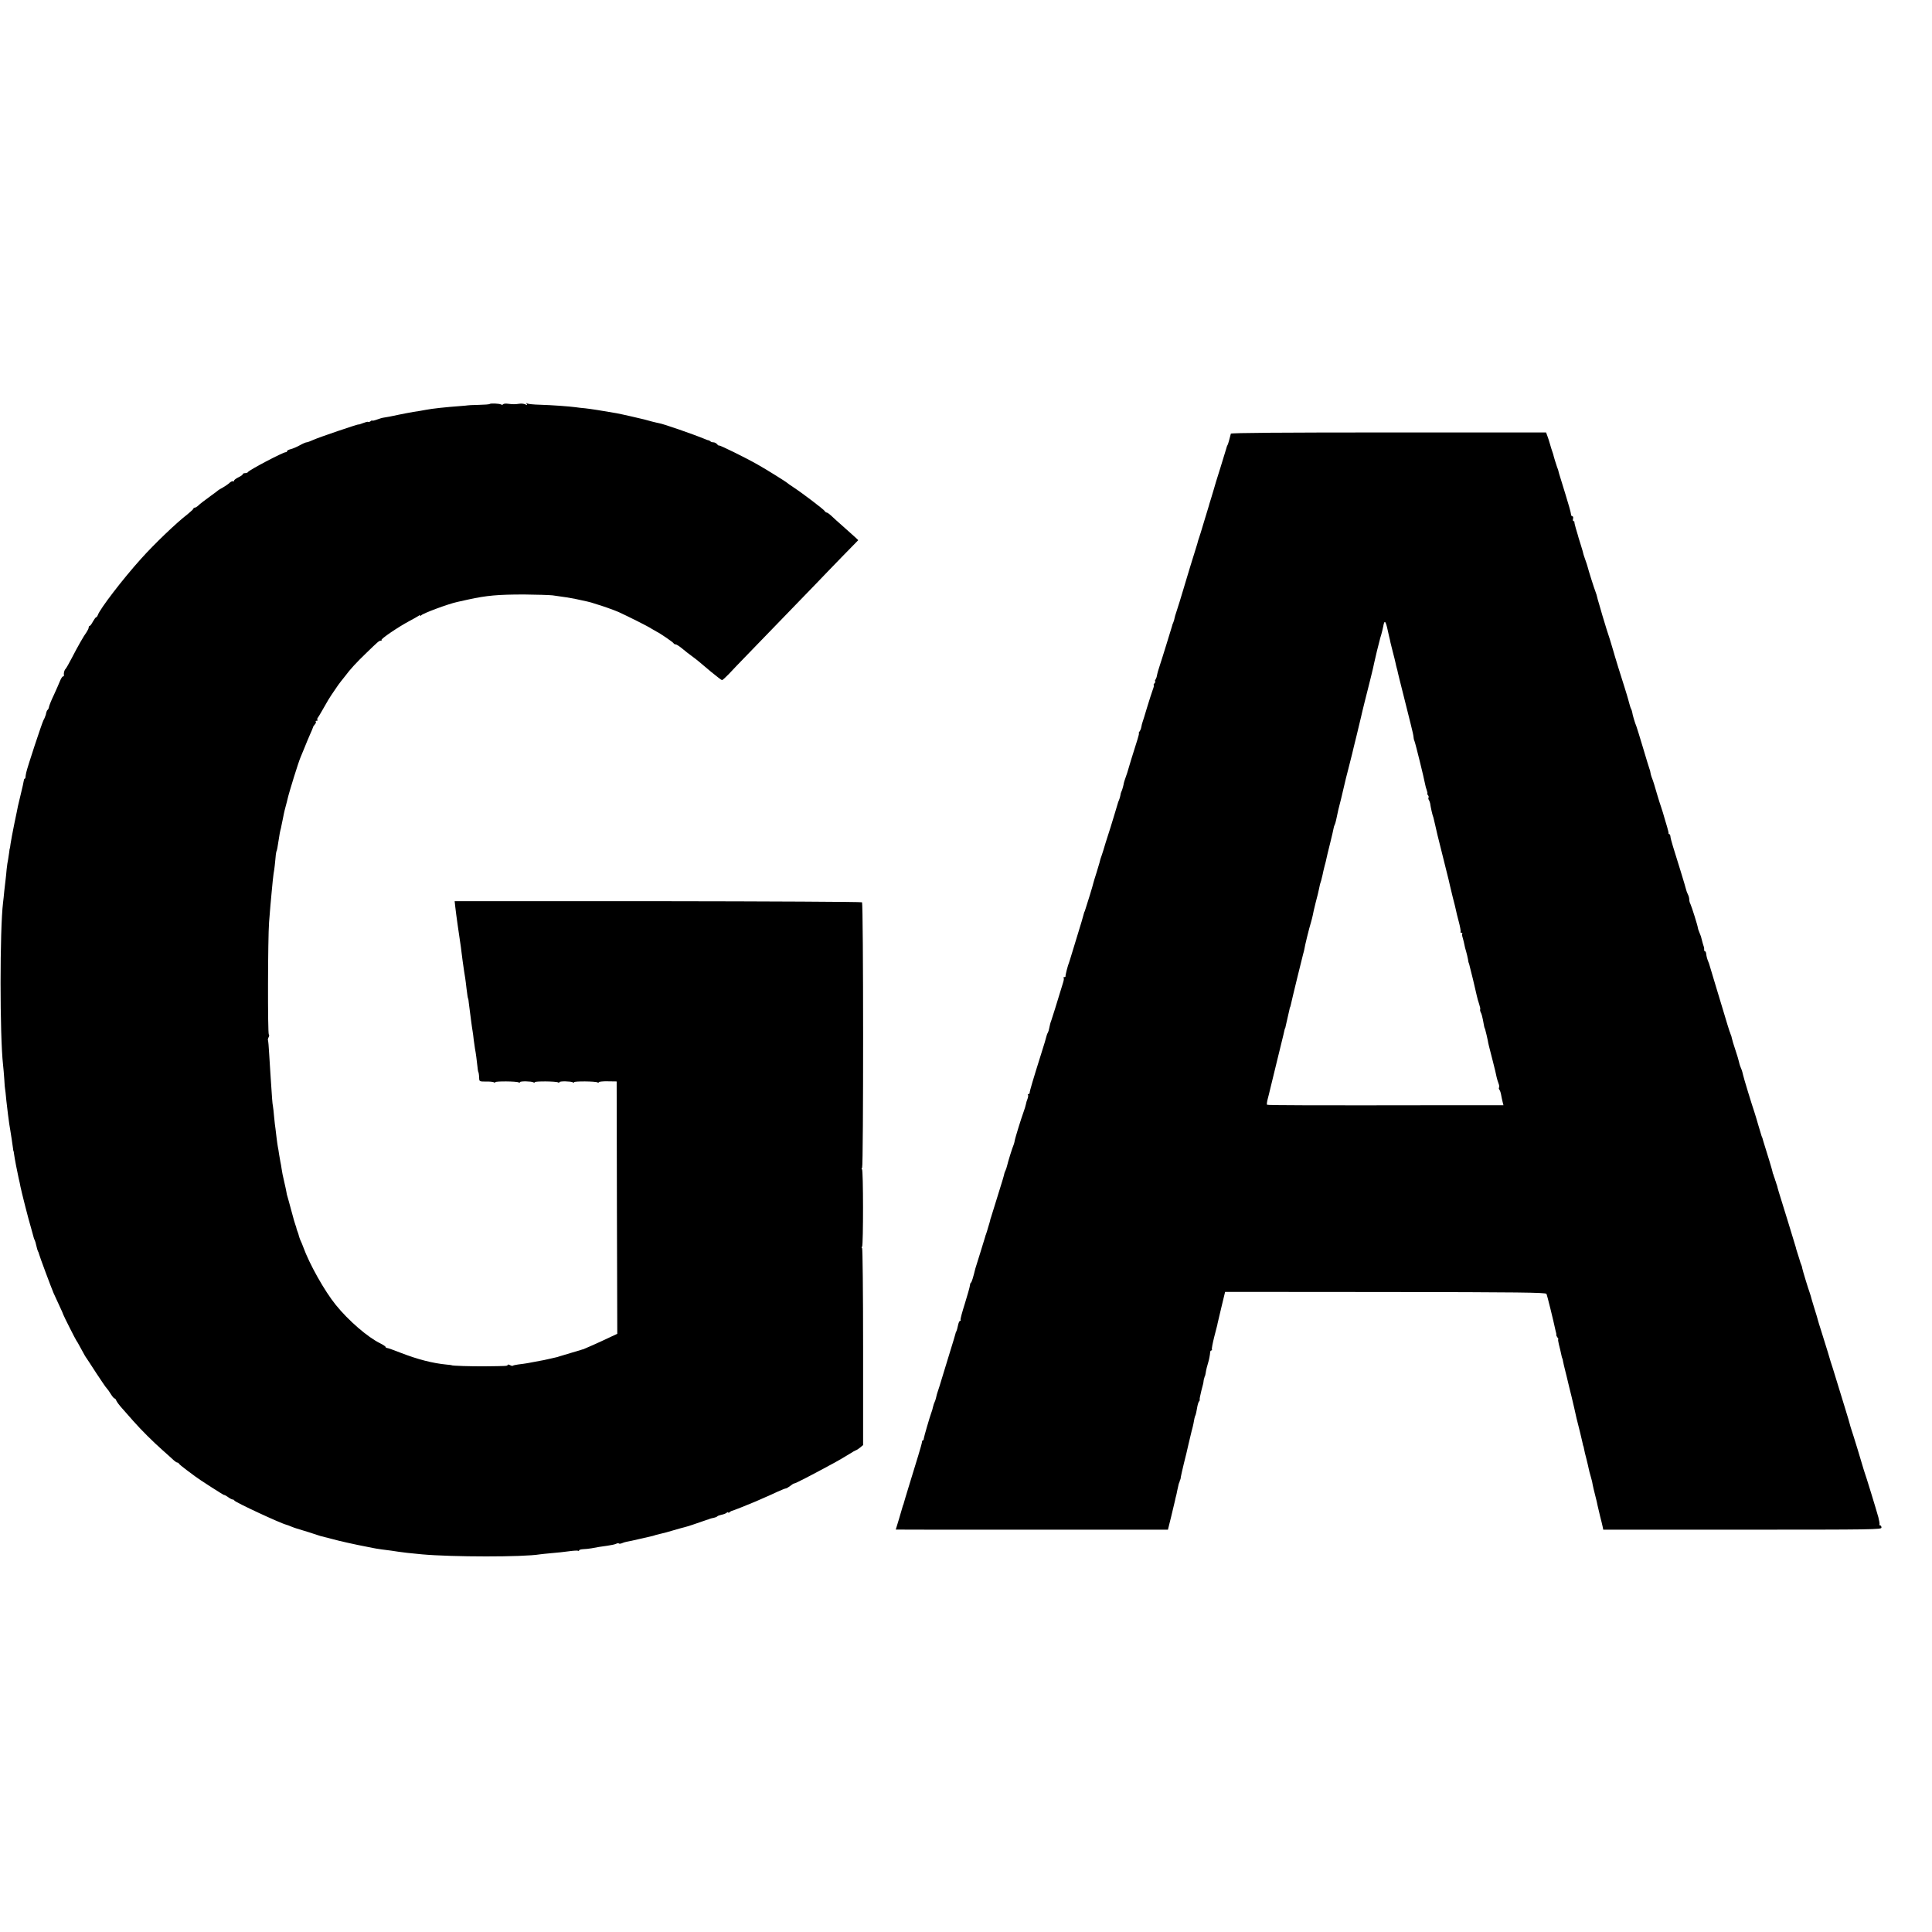 <?xml version="1.0" standalone="no"?>
<!DOCTYPE svg PUBLIC "-//W3C//DTD SVG 20010904//EN"
 "http://www.w3.org/TR/2001/REC-SVG-20010904/DTD/svg10.dtd">
<svg version="1.0" xmlns="http://www.w3.org/2000/svg"
 width="1568pt" height="1568pt" viewBox="0 0 1568 1568"
 preserveAspectRatio="xMidYMid meet">
<g transform="translate(0,1568) scale(0.1,-0.1)"
fill="#000000" stroke="none">
<path d="M3974 12401 c-3 -3 -44 -6 -92 -7 -48 -1 -87 -3 -87 -4 0 -1 -29 -3
-65 -6 -110 -8 -222 -20 -273 -30 -16 -3 -38 -7 -50 -9 -24 -3 -77 -12 -117
-20 -14 -3 -36 -7 -50 -10 -14 -3 -49 -10 -77 -16 -29 -5 -55 -10 -58 -10 -2
0 -23 -6 -45 -14 -22 -8 -40 -12 -40 -8 0 3 -6 0 -13 -6 -8 -6 -16 -8 -19 -5
-3 3 -22 -2 -42 -10 -20 -8 -36 -13 -36 -11 0 5 -321 -104 -367 -125 -24 -11
-48 -20 -55 -20 -7 0 -32 -11 -55 -24 -23 -13 -56 -27 -72 -31 -17 -4 -31 -11
-31 -16 0 -5 -5 -9 -11 -9 -22 0 -302 -147 -307 -162 -2 -4 -12 -8 -23 -8 -10
0 -19 -4 -19 -9 0 -5 -16 -16 -35 -25 -19 -9 -35 -21 -35 -27 0 -6 -4 -8 -8
-5 -5 3 -18 -3 -28 -12 -10 -10 -35 -27 -54 -38 -19 -10 -37 -21 -40 -24 -3
-3 -30 -24 -60 -45 -59 -43 -85 -63 -105 -82 -8 -7 -18 -13 -24 -13 -6 0 -11
-4 -11 -8 0 -4 -21 -24 -47 -45 -89 -68 -272 -243 -379 -363 -147 -163 -334
-407 -350 -456 -4 -10 -10 -18 -14 -18 -4 0 -15 -16 -26 -35 -10 -19 -22 -35
-26 -35 -5 0 -8 -6 -8 -13 0 -7 -8 -23 -17 -37 -24 -32 -73 -119 -120 -210
-21 -41 -44 -81 -50 -88 -12 -12 -17 -34 -14 -54 0 -5 -3 -8 -8 -8 -5 0 -16
-17 -24 -37 -8 -21 -31 -72 -50 -114 -20 -41 -37 -84 -39 -95 -1 -10 -7 -22
-11 -25 -5 -3 -10 -15 -12 -25 -2 -10 -4 -20 -5 -21 -2 -2 -3 -6 -4 -10 -1 -5
-7 -17 -13 -28 -12 -22 -132 -385 -140 -425 -3 -14 -6 -31 -6 -37 0 -7 -3 -13
-7 -13 -3 0 -6 -8 -7 -17 -1 -10 -11 -54 -22 -99 -11 -44 -22 -91 -25 -105 -2
-13 -16 -79 -30 -146 -14 -68 -27 -140 -30 -160 -3 -21 -5 -38 -6 -38 -1 0 -4
-13 -5 -30 -2 -16 -6 -43 -9 -60 -4 -16 -9 -52 -12 -80 -2 -27 -6 -63 -8 -80
-2 -16 -7 -59 -11 -95 -3 -36 -8 -78 -10 -95 -27 -217 -27 -1083 0 -1318 3
-23 7 -76 10 -117 2 -41 5 -75 6 -75 0 0 2 -13 4 -30 2 -27 10 -100 20 -180 6
-52 15 -109 19 -130 4 -23 19 -121 22 -147 1 -10 2 -19 4 -20 1 -2 3 -12 4
-23 6 -43 24 -136 37 -195 6 -25 13 -56 15 -70 9 -44 64 -263 86 -335 11 -38
21 -74 22 -80 1 -5 4 -14 8 -20 3 -5 9 -26 13 -45 4 -19 10 -39 13 -45 4 -5 7
-14 8 -20 2 -13 102 -281 119 -320 8 -16 28 -61 46 -100 18 -38 33 -72 33 -75
2 -9 101 -205 106 -210 3 -3 16 -25 29 -50 39 -73 46 -83 54 -94 4 -6 40 -60
79 -121 40 -60 77 -116 84 -122 7 -7 22 -28 34 -48 12 -19 25 -35 30 -35 5 0
11 -8 14 -17 4 -10 25 -39 49 -65 23 -26 63 -71 89 -101 68 -77 157 -165 240
-239 39 -35 80 -71 90 -81 10 -9 22 -17 27 -17 5 0 11 -4 13 -8 1 -5 30 -28
63 -53 33 -24 64 -48 70 -52 26 -21 235 -155 235 -151 0 3 13 -4 29 -15 16
-12 34 -21 39 -21 6 0 12 -3 14 -8 6 -14 376 -186 423 -197 5 -1 24 -8 40 -15
17 -7 37 -14 45 -16 8 -2 51 -15 95 -29 44 -15 87 -28 95 -31 8 -2 49 -12 90
-23 64 -18 195 -47 290 -65 14 -3 34 -7 45 -9 26 -6 112 -18 150 -22 17 -2 44
-6 60 -9 30 -5 94 -12 190 -21 243 -22 820 -23 957 0 13 2 56 6 97 10 41 3
103 10 139 15 36 5 69 7 74 4 4 -3 8 -1 8 3 0 5 15 9 33 10 17 0 48 4 67 7 53
10 70 13 130 21 30 4 62 11 71 16 9 4 19 6 22 2 3 -3 14 -2 24 2 10 5 27 10
38 12 11 1 63 13 115 25 52 12 97 22 100 23 3 1 14 4 25 8 11 3 31 8 45 11 14
3 57 14 95 26 39 11 79 23 90 25 22 5 103 32 150 49 17 6 32 11 35 12 3 0 12
3 20 7 8 3 24 7 35 9 11 2 23 7 26 11 3 4 19 10 34 13 16 3 35 10 42 16 7 6
13 7 13 3 0 -4 6 -3 13 3 6 6 14 10 17 10 8 1 120 45 195 77 17 8 50 22 75 33
25 11 71 31 102 46 31 14 61 26 66 26 5 0 21 9 35 20 15 12 29 21 32 20 10 0
118 55 330 170 33 18 84 48 113 66 29 19 56 34 60 34 4 1 18 10 32 21 l25 21
0 799 c0 439 -4 799 -8 799 -5 0 -5 6 0 13 10 17 10 627 -1 627 -5 0 -4 6 1
13 11 15 11 2142 -1 2154 -4 4 -750 8 -1657 9 l-1649 0 5 -45 c5 -49 33 -246
41 -296 3 -16 7 -50 10 -75 3 -25 7 -56 9 -70 8 -59 17 -117 21 -140 2 -14 7
-50 10 -80 7 -56 11 -85 14 -85 1 0 3 -16 5 -35 2 -19 6 -51 9 -70 2 -19 7
-57 11 -85 4 -27 8 -61 11 -75 2 -14 7 -45 9 -70 3 -25 8 -56 10 -70 7 -35 15
-97 20 -145 2 -22 5 -41 6 -42 4 -6 7 -24 8 -52 1 -28 2 -29 55 -29 29 1 58
-2 65 -6 6 -4 11 -4 11 1 0 9 174 8 190 -2 5 -3 10 -3 10 2 0 10 93 8 109 -1
6 -4 11 -4 11 1 0 9 174 8 190 -2 5 -3 10 -3 10 2 0 10 93 8 109 -1 6 -4 11
-4 11 1 0 9 174 8 190 -2 5 -3 10 -3 10 2 0 4 33 8 72 7 l73 -1 2 -1024 3
-1024 -68 -32 c-75 -36 -206 -94 -209 -94 -2 0 -8 -1 -15 -4 -20 -6 -162 -49
-170 -51 -5 -1 -10 -3 -13 -4 -6 -3 -4 -2 -60 -15 -22 -5 -42 -9 -45 -10 -3
-1 -21 -5 -40 -8 -107 -21 -120 -23 -184 -31 -21 -3 -40 -7 -43 -10 -3 -3 -14
-1 -24 5 -11 5 -19 6 -19 1 0 -9 -11 -9 -185 -11 -108 -1 -270 4 -270 9 0 1
-18 3 -40 5 -114 11 -234 42 -371 95 -56 22 -106 40 -113 40 -6 0 -11 4 -11 8
0 4 -19 17 -43 29 -101 49 -258 184 -362 313 -90 111 -213 329 -264 470 -7 19
-17 44 -23 55 -5 12 -10 27 -12 35 -2 8 -6 23 -10 32 -4 9 -8 22 -10 30 -1 7
-4 18 -7 23 -3 6 -18 57 -33 115 -16 58 -30 112 -33 120 -3 8 -7 24 -8 35 -2
11 -10 51 -19 88 -9 37 -18 82 -20 100 -2 18 -7 43 -10 57 -3 14 -8 43 -11 64
-3 21 -7 48 -10 60 -2 12 -7 44 -10 71 -3 28 -7 61 -9 75 -3 14 -7 57 -11 95
-3 39 -8 79 -10 90 -4 18 -7 59 -20 260 -2 28 -6 99 -10 160 -3 60 -8 111 -10
113 -2 3 0 13 5 23 6 10 6 20 2 23 -10 6 -8 783 2 911 6 79 16 197 21 245 1
14 5 56 9 93 4 37 9 78 12 90 2 12 6 48 9 80 2 31 6 60 8 65 5 7 10 34 23 120
3 20 7 45 10 54 3 9 7 27 9 40 3 13 7 34 10 48 3 14 7 34 9 45 2 11 9 40 16
65 7 25 13 50 14 55 12 54 89 302 106 340 5 11 19 45 31 75 12 30 32 79 45
108 13 28 24 55 25 60 0 4 7 14 15 23 8 9 11 19 7 22 -3 4 0 7 7 7 7 0 10 3 7
7 -4 3 -3 11 2 17 5 6 18 28 30 49 52 92 62 109 103 169 23 35 47 68 53 75 5
6 21 26 35 44 43 58 93 112 173 189 99 96 104 100 118 100 7 0 9 3 6 6 -8 8
135 105 223 152 36 19 71 39 78 44 6 6 12 7 12 2 0 -5 4 -4 8 1 11 16 219 93
292 109 14 3 54 12 90 20 151 33 241 41 455 41 99 -1 203 -4 230 -7 110 -15
132 -19 185 -29 85 -18 126 -27 150 -36 8 -3 20 -7 25 -8 28 -7 144 -48 175
-62 76 -35 237 -115 265 -134 17 -10 37 -22 45 -26 26 -12 135 -86 138 -95 2
-4 9 -8 16 -8 7 0 30 -15 52 -33 21 -18 57 -46 79 -62 44 -32 44 -33 158 -129
44 -36 83 -66 87 -66 5 0 30 23 57 51 26 28 84 89 128 134 77 79 402 415 574
593 45 48 143 148 215 223 l132 135 -30 28 c-17 16 -60 54 -95 85 -35 31 -77
68 -93 84 -16 15 -33 27 -38 27 -5 0 -13 6 -17 13 -8 13 -177 142 -253 192
-25 16 -47 32 -50 35 -7 8 -175 113 -240 149 -92 53 -308 159 -313 155 -2 -3
-10 2 -17 11 -7 8 -20 15 -30 15 -9 0 -20 3 -24 8 -4 4 -11 7 -14 8 -4 0 -16
4 -27 9 -99 41 -342 125 -375 130 -8 1 -35 8 -60 14 -52 15 -49 14 -165 41
-49 11 -103 23 -120 26 -112 20 -217 36 -255 40 -25 2 -60 6 -79 9 -54 7 -188
17 -287 20 -51 1 -98 6 -104 10 -9 6 -11 4 -5 -4 6 -10 3 -11 -11 -3 -11 5
-32 8 -49 5 -36 -5 -50 -5 -93 0 -18 3 -35 0 -38 -4 -3 -5 -11 -6 -17 -2 -13
8 -86 11 -93 4z"/>
<path d="M9989 12160 c-1 -5 -2 -13 -4 -17 -1 -5 -5 -21 -10 -38 -4 -16 -10
-34 -14 -40 -3 -5 -6 -14 -7 -20 -1 -5 -23 -77 -49 -160 -26 -82 -51 -163 -55
-180 -5 -16 -14 -48 -21 -70 -7 -22 -13 -42 -14 -45 0 -3 -4 -14 -7 -25 -4
-11 -21 -67 -38 -125 -17 -58 -34 -112 -37 -120 -3 -8 -7 -20 -9 -27 -1 -7
-11 -41 -22 -75 -16 -51 -61 -196 -67 -218 -1 -3 -8 -25 -15 -50 -7 -25 -14
-47 -15 -50 -2 -11 -57 -186 -62 -200 -3 -8 -8 -24 -10 -35 -2 -11 -6 -27 -10
-35 -3 -8 -7 -17 -8 -20 0 -3 -4 -14 -7 -25 -4 -11 -23 -74 -43 -140 -20 -66
-44 -140 -52 -165 -13 -40 -19 -59 -26 -95 -2 -5 -6 -16 -10 -22 -5 -7 -5 -13
-1 -13 3 0 1 -7 -6 -15 -7 -8 -10 -15 -6 -15 3 0 0 -17 -8 -37 -8 -21 -28 -85
-46 -143 -17 -58 -34 -112 -37 -120 -3 -8 -8 -26 -10 -40 -2 -13 -9 -30 -15
-37 -6 -7 -8 -13 -5 -13 3 0 -2 -21 -10 -47 -39 -124 -75 -239 -78 -253 -2 -8
-10 -34 -19 -58 -8 -23 -15 -44 -15 -47 -1 -12 -14 -61 -20 -70 -3 -5 -7 -19
-8 -30 -2 -11 -6 -27 -10 -35 -3 -8 -7 -17 -8 -20 -6 -18 -29 -96 -30 -100 -3
-14 -59 -191 -72 -230 -8 -25 -16 -52 -18 -60 -2 -8 -8 -26 -13 -40 -5 -14
-10 -28 -11 -32 -3 -14 -8 -33 -31 -108 -13 -41 -25 -79 -26 -85 -2 -14 -55
-186 -62 -205 -3 -8 -6 -18 -7 -22 -2 -5 -3 -9 -5 -10 -1 -2 -3 -10 -5 -18 -1
-8 -26 -91 -55 -185 -29 -93 -53 -174 -55 -180 -1 -5 -5 -17 -8 -25 -11 -26
-31 -105 -29 -112 1 -5 -3 -8 -10 -8 -6 0 -9 -3 -6 -6 4 -3 2 -18 -2 -32 -54
-177 -92 -300 -97 -312 -8 -20 -13 -41 -18 -67 -2 -12 -7 -28 -11 -35 -5 -7
-9 -20 -11 -28 -1 -8 -20 -71 -42 -140 -69 -219 -94 -305 -94 -317 0 -7 -5
-13 -10 -13 -6 0 -8 -3 -4 -6 3 -3 2 -17 -3 -30 -6 -14 -12 -35 -14 -47 -2
-12 -11 -40 -19 -62 -19 -52 -70 -216 -72 -235 -1 -8 -5 -22 -8 -30 -12 -27
-48 -145 -53 -169 -3 -13 -9 -31 -13 -40 -5 -9 -9 -20 -10 -26 -1 -5 -7 -30
-15 -55 -8 -25 -31 -99 -51 -165 -20 -66 -39 -127 -42 -135 -3 -8 -7 -19 -7
-25 -1 -5 -8 -30 -16 -55 -7 -25 -14 -48 -16 -52 -1 -5 -2 -9 -4 -10 -1 -2 -3
-10 -5 -18 -2 -8 -20 -67 -40 -130 -20 -63 -37 -119 -39 -125 -17 -71 -31
-115 -36 -115 -3 0 -7 -10 -8 -22 -1 -13 -20 -79 -41 -147 -22 -69 -38 -128
-35 -133 3 -4 1 -8 -4 -8 -6 0 -13 -17 -17 -37 -4 -21 -10 -42 -13 -48 -4 -5
-7 -15 -8 -21 -1 -7 -19 -65 -39 -130 -20 -66 -50 -164 -67 -219 -16 -55 -33
-107 -36 -115 -7 -20 -10 -31 -16 -58 -3 -12 -8 -27 -11 -32 -3 -5 -8 -20 -11
-32 -7 -29 -10 -40 -17 -58 -10 -26 -59 -194 -60 -207 0 -7 -3 -13 -7 -13 -4
0 -7 -6 -7 -12 0 -7 -14 -58 -31 -113 -17 -55 -49 -161 -72 -235 -23 -74 -43
-142 -45 -150 -2 -8 -4 -15 -5 -15 -1 0 -3 -7 -5 -15 -2 -8 -15 -53 -29 -99
-14 -47 -26 -85 -26 -85 0 -1 497 -1 1104 -1 l1105 0 26 105 c14 58 28 116 31
130 3 14 6 30 8 35 2 6 7 28 11 50 12 55 12 54 15 60 1 3 4 10 5 15 1 6 3 11
5 13 1 1 3 11 4 22 2 11 13 61 25 110 13 50 29 117 36 150 8 33 19 80 25 105
7 25 14 54 16 65 2 11 6 30 8 43 3 12 7 26 10 30 2 4 7 28 11 52 4 25 11 51
17 57 6 7 8 13 5 13 -3 0 3 32 13 72 11 39 19 74 18 77 0 3 1 9 2 14 1 4 4 12
5 17 1 6 3 11 5 13 1 1 3 11 5 22 4 28 13 62 21 88 7 21 14 58 16 85 1 6 5 12
10 12 5 0 7 4 4 8 -3 5 6 51 19 103 13 52 24 95 25 97 0 1 1 4 1 7 1 3 2 8 3
13 1 4 14 61 30 127 l29 120 1300 -1 c1093 -1 1301 -4 1308 -15 6 -11 56 -214
74 -299 2 -8 4 -17 5 -20 1 -3 2 -9 1 -14 -1 -4 4 -14 10 -22 6 -8 9 -14 6
-14 -3 0 -1 -17 4 -37 9 -35 16 -65 24 -103 2 -8 4 -15 5 -15 1 0 4 -11 6 -25
3 -14 9 -43 15 -65 6 -22 12 -47 14 -56 2 -8 10 -44 19 -80 18 -73 20 -78 42
-174 8 -38 17 -77 19 -85 16 -60 47 -189 50 -205 2 -11 4 -20 5 -20 1 0 4 -11
6 -24 2 -14 11 -50 19 -80 8 -31 16 -67 19 -81 3 -14 9 -40 15 -58 5 -18 10
-35 10 -37 1 -3 1 -6 2 -7 0 -2 3 -14 5 -27 2 -14 12 -52 20 -85 9 -34 18 -72
20 -85 3 -13 12 -51 20 -85 9 -34 18 -72 21 -86 l5 -25 1129 0 c1071 0 1129 1
1129 17 0 10 -5 18 -11 18 -5 0 -8 3 -5 8 2 4 -2 30 -9 57 -16 59 -103 343
-112 365 -3 8 -7 20 -8 25 -5 21 -86 286 -103 335 -3 8 -6 21 -8 28 -1 7 -18
63 -37 125 -19 61 -47 153 -62 202 -15 50 -33 108 -40 130 -8 22 -26 81 -40
130 -15 50 -39 126 -53 170 -14 44 -27 85 -28 91 -1 6 -14 50 -29 97 -15 48
-28 93 -29 99 -2 7 -6 20 -9 28 -12 32 -57 180 -60 197 -1 10 -5 23 -8 28 -3
6 -11 30 -18 55 -8 25 -16 52 -19 60 -3 8 -6 20 -7 26 -2 5 -30 100 -64 210
-34 109 -67 217 -74 239 -6 22 -13 43 -13 48 -1 4 -3 9 -4 12 -1 3 -4 10 -5
15 -1 6 -4 12 -5 15 -1 3 -4 10 -5 15 -1 6 -4 12 -5 15 -1 3 -4 10 -5 15 -1 6
-3 11 -5 13 -1 1 -3 10 -5 20 -3 15 -38 131 -73 242 -3 11 -7 22 -7 25 -1 3
-4 12 -8 20 -3 8 -15 49 -27 90 -12 41 -25 86 -30 100 -20 58 -90 287 -93 305
-2 11 -7 28 -10 38 -4 9 -10 25 -14 35 -3 9 -8 25 -10 36 -2 10 -14 52 -28 93
-14 41 -27 84 -29 96 -3 12 -5 23 -7 25 -1 1 -2 5 -4 10 -1 4 -4 14 -8 22 -3
8 -27 85 -52 170 -26 85 -60 200 -77 255 -17 55 -31 105 -33 110 -1 6 -7 23
-14 39 -6 15 -12 39 -13 52 -1 13 -6 24 -11 24 -4 0 -7 6 -6 13 1 6 0 19 -4
27 -3 8 -9 29 -13 45 -9 37 -8 34 -22 68 -7 16 -12 32 -12 36 0 14 -51 175
-60 193 -6 10 -10 27 -10 39 0 11 -5 29 -11 40 -6 11 -12 28 -14 37 -2 9 -22
78 -45 152 -23 74 -51 164 -62 200 -11 36 -21 73 -21 83 -1 9 -5 17 -9 17 -4
0 -7 3 -6 8 1 4 -5 27 -12 52 -8 25 -14 47 -15 50 -10 37 -29 99 -35 115 -4
11 -18 54 -30 95 -22 77 -32 110 -46 145 -4 11 -8 27 -9 35 -1 8 -4 22 -8 30
-3 8 -27 85 -52 170 -25 85 -50 164 -54 175 -11 25 -32 95 -34 115 -2 8 -5 20
-8 25 -4 6 -10 24 -14 40 -5 17 -9 35 -11 40 -1 6 -14 47 -28 93 -14 45 -38
119 -52 165 -14 45 -27 87 -28 92 -1 6 -9 30 -16 55 -8 25 -14 47 -15 50 0 3
-16 52 -35 110 -18 58 -34 110 -35 115 -2 6 -12 42 -23 80 -12 39 -21 72 -21
75 0 3 -5 19 -11 35 -12 30 -58 176 -65 205 -2 8 -10 34 -19 58 -8 23 -15 43
-15 45 1 1 -9 36 -22 77 -13 41 -24 77 -24 80 -1 3 -7 25 -15 50 -7 25 -13 48
-12 53 1 4 -2 7 -7 7 -5 0 -7 9 -4 20 3 11 0 20 -6 20 -6 0 -11 8 -11 18 0 10
-20 81 -44 158 -24 76 -47 153 -52 169 -8 34 -9 34 -17 55 -7 19 -28 87 -31
103 -2 7 -6 19 -9 27 -3 8 -11 33 -17 55 -6 22 -16 52 -22 68 l-10 27 -1279 0
c-845 0 -1279 -3 -1280 -10z m1286 -1650 c4 -14 8 -34 10 -45 3 -11 12 -47 20
-80 9 -33 18 -71 21 -85 3 -14 7 -33 10 -42 3 -9 7 -26 9 -37 7 -29 9 -39 45
-181 17 -69 33 -132 35 -140 2 -8 13 -53 25 -100 12 -47 22 -92 22 -100 0 -8
3 -24 8 -35 8 -19 77 -299 86 -349 2 -14 9 -37 14 -51 5 -14 7 -25 4 -25 -4 0
-1 -6 5 -13 6 -8 8 -17 5 -20 -3 -3 -2 -12 2 -19 5 -7 9 -20 11 -28 4 -32 19
-96 23 -105 3 -6 3 -7 20 -80 7 -33 15 -64 16 -70 20 -82 86 -346 91 -365 3
-14 8 -34 10 -44 2 -10 13 -55 24 -100 12 -45 23 -90 25 -101 2 -11 12 -54 23
-94 11 -41 18 -79 15 -83 -3 -4 0 -8 7 -8 7 0 10 -3 7 -6 -4 -3 -2 -20 4 -37
5 -18 11 -42 13 -54 2 -12 8 -37 14 -55 5 -18 12 -46 15 -63 2 -16 5 -30 6
-30 1 0 3 -7 5 -15 2 -8 15 -62 30 -120 14 -58 28 -118 31 -133 3 -16 12 -46
19 -67 7 -21 11 -40 8 -43 -2 -3 0 -14 5 -24 6 -10 13 -36 17 -58 8 -46 13
-70 15 -70 1 0 3 -7 5 -15 2 -8 7 -26 10 -40 3 -14 8 -34 10 -45 4 -25 7 -37
40 -165 15 -58 29 -116 31 -130 3 -14 10 -38 16 -53 6 -15 8 -30 4 -34 -3 -3
-2 -11 3 -17 5 -6 11 -24 14 -41 3 -16 8 -42 12 -57 l7 -28 -348 0 c-1241 -2
-1566 -1 -1571 4 -3 3 0 25 6 48 6 24 14 53 16 64 3 12 28 116 56 230 28 115
53 218 56 229 8 37 11 50 13 50 1 0 3 8 5 19 2 10 9 40 15 66 6 26 13 56 15
66 2 11 4 19 5 19 1 0 3 7 5 15 12 56 98 408 102 420 3 8 7 25 9 36 3 24 39
172 54 219 5 17 11 41 14 55 2 14 13 61 24 105 12 44 24 94 27 110 7 36 9 44
18 70 3 11 8 31 11 45 2 14 10 45 16 70 7 25 14 52 15 60 1 8 15 65 30 125 15
61 28 117 29 125 1 9 5 20 8 25 3 6 9 24 12 40 17 82 17 81 41 175 9 36 20 83
25 106 5 22 20 86 35 141 14 55 27 109 30 119 2 11 18 75 35 144 17 69 33 136
36 150 3 14 16 70 30 125 14 55 27 107 29 115 2 8 11 44 20 80 16 66 22 89 29
125 6 29 37 158 42 173 2 7 4 14 4 17 1 3 6 19 11 37 5 18 12 46 15 62 9 52
17 51 31 -4 7 -30 15 -66 18 -80z"/>
</g>
</svg>
